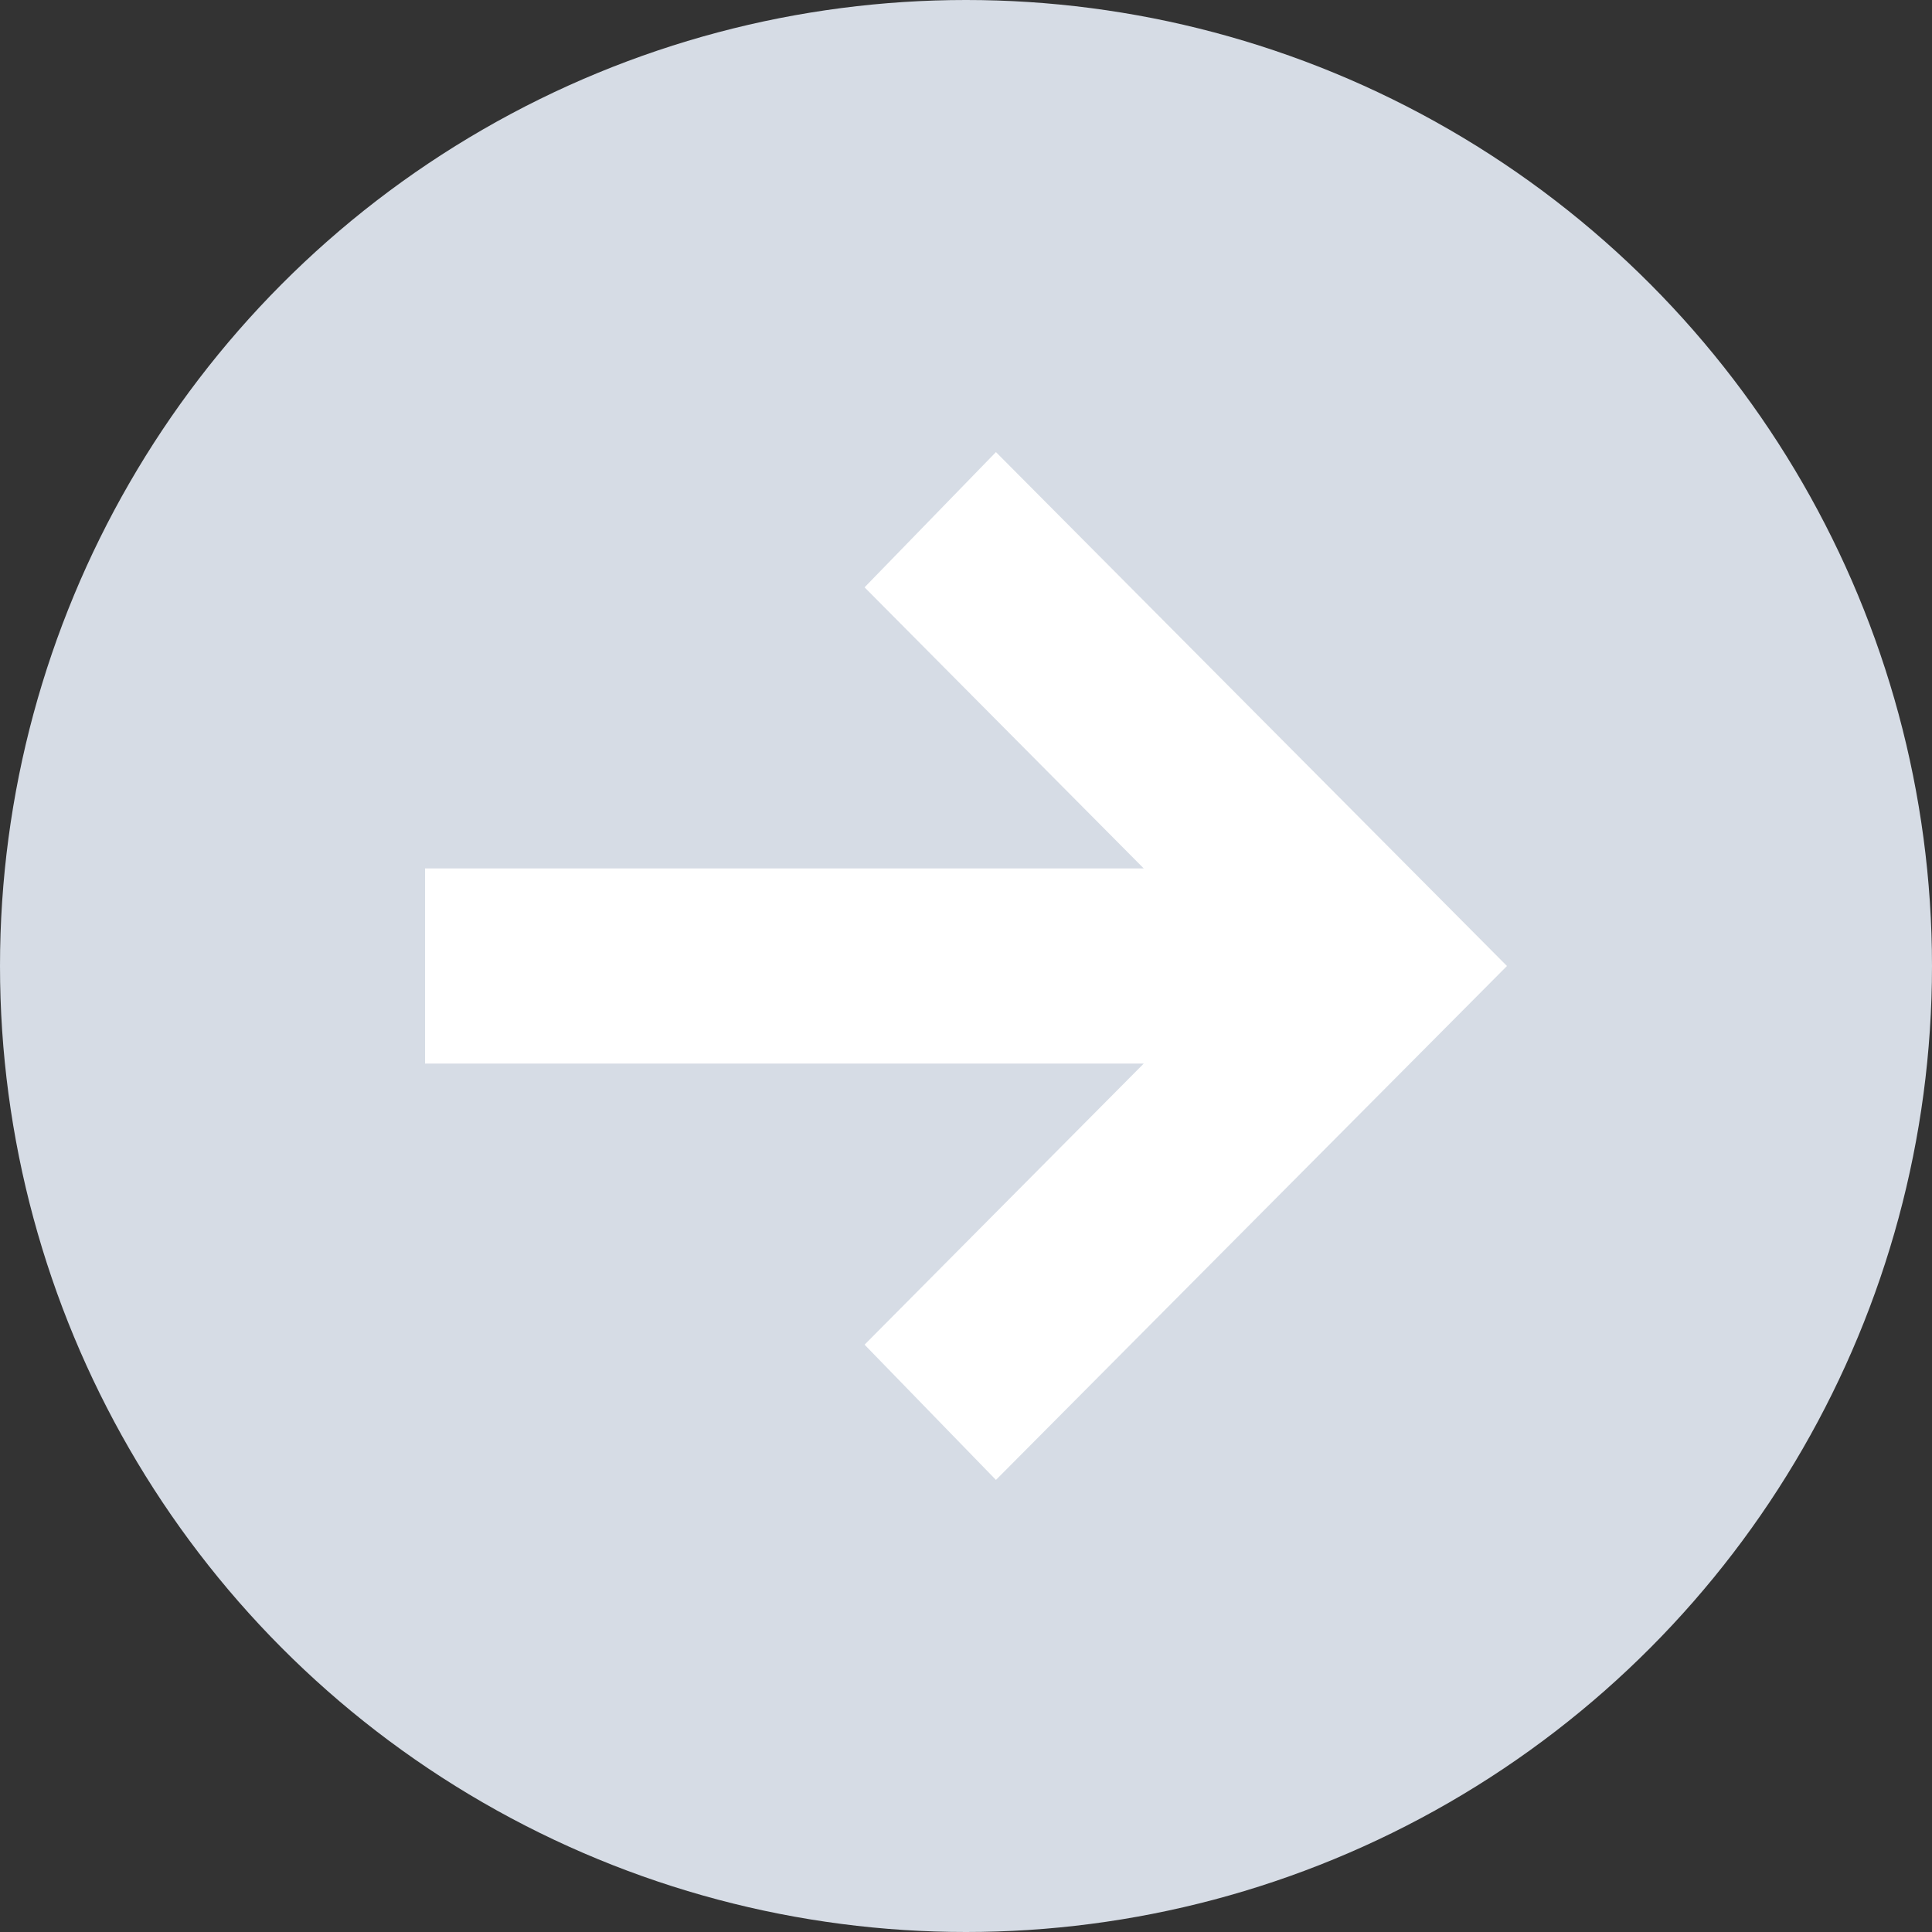 <?xml version="1.0" encoding="UTF-8"?>
<svg id="_レイヤー_2" data-name="レイヤー_2" xmlns="http://www.w3.org/2000/svg" viewBox="0 0 20 20">
  <rect x="0" y="0" width="20" height="20" fill="#333333" stroke="none"/>
  <defs>
    <style>
      .cls-1 {
        fill: #d6dce5;
      }

      .cls-2 {
        fill: #fff;
      }
    </style>
  </defs>
  <g id="_データ" data-name="データ">
    <g>
      <circle class="cls-1" cx="10" cy="10" r="10"/>
      <path class="cls-2" d="M4.4,11.02v-2.03h7.44l-2.89-2.91,1.36-1.4,5.29,5.32-5.29,5.32-1.36-1.4,2.89-2.91h-7.44Z"/>
    </g>
  </g>
</svg>